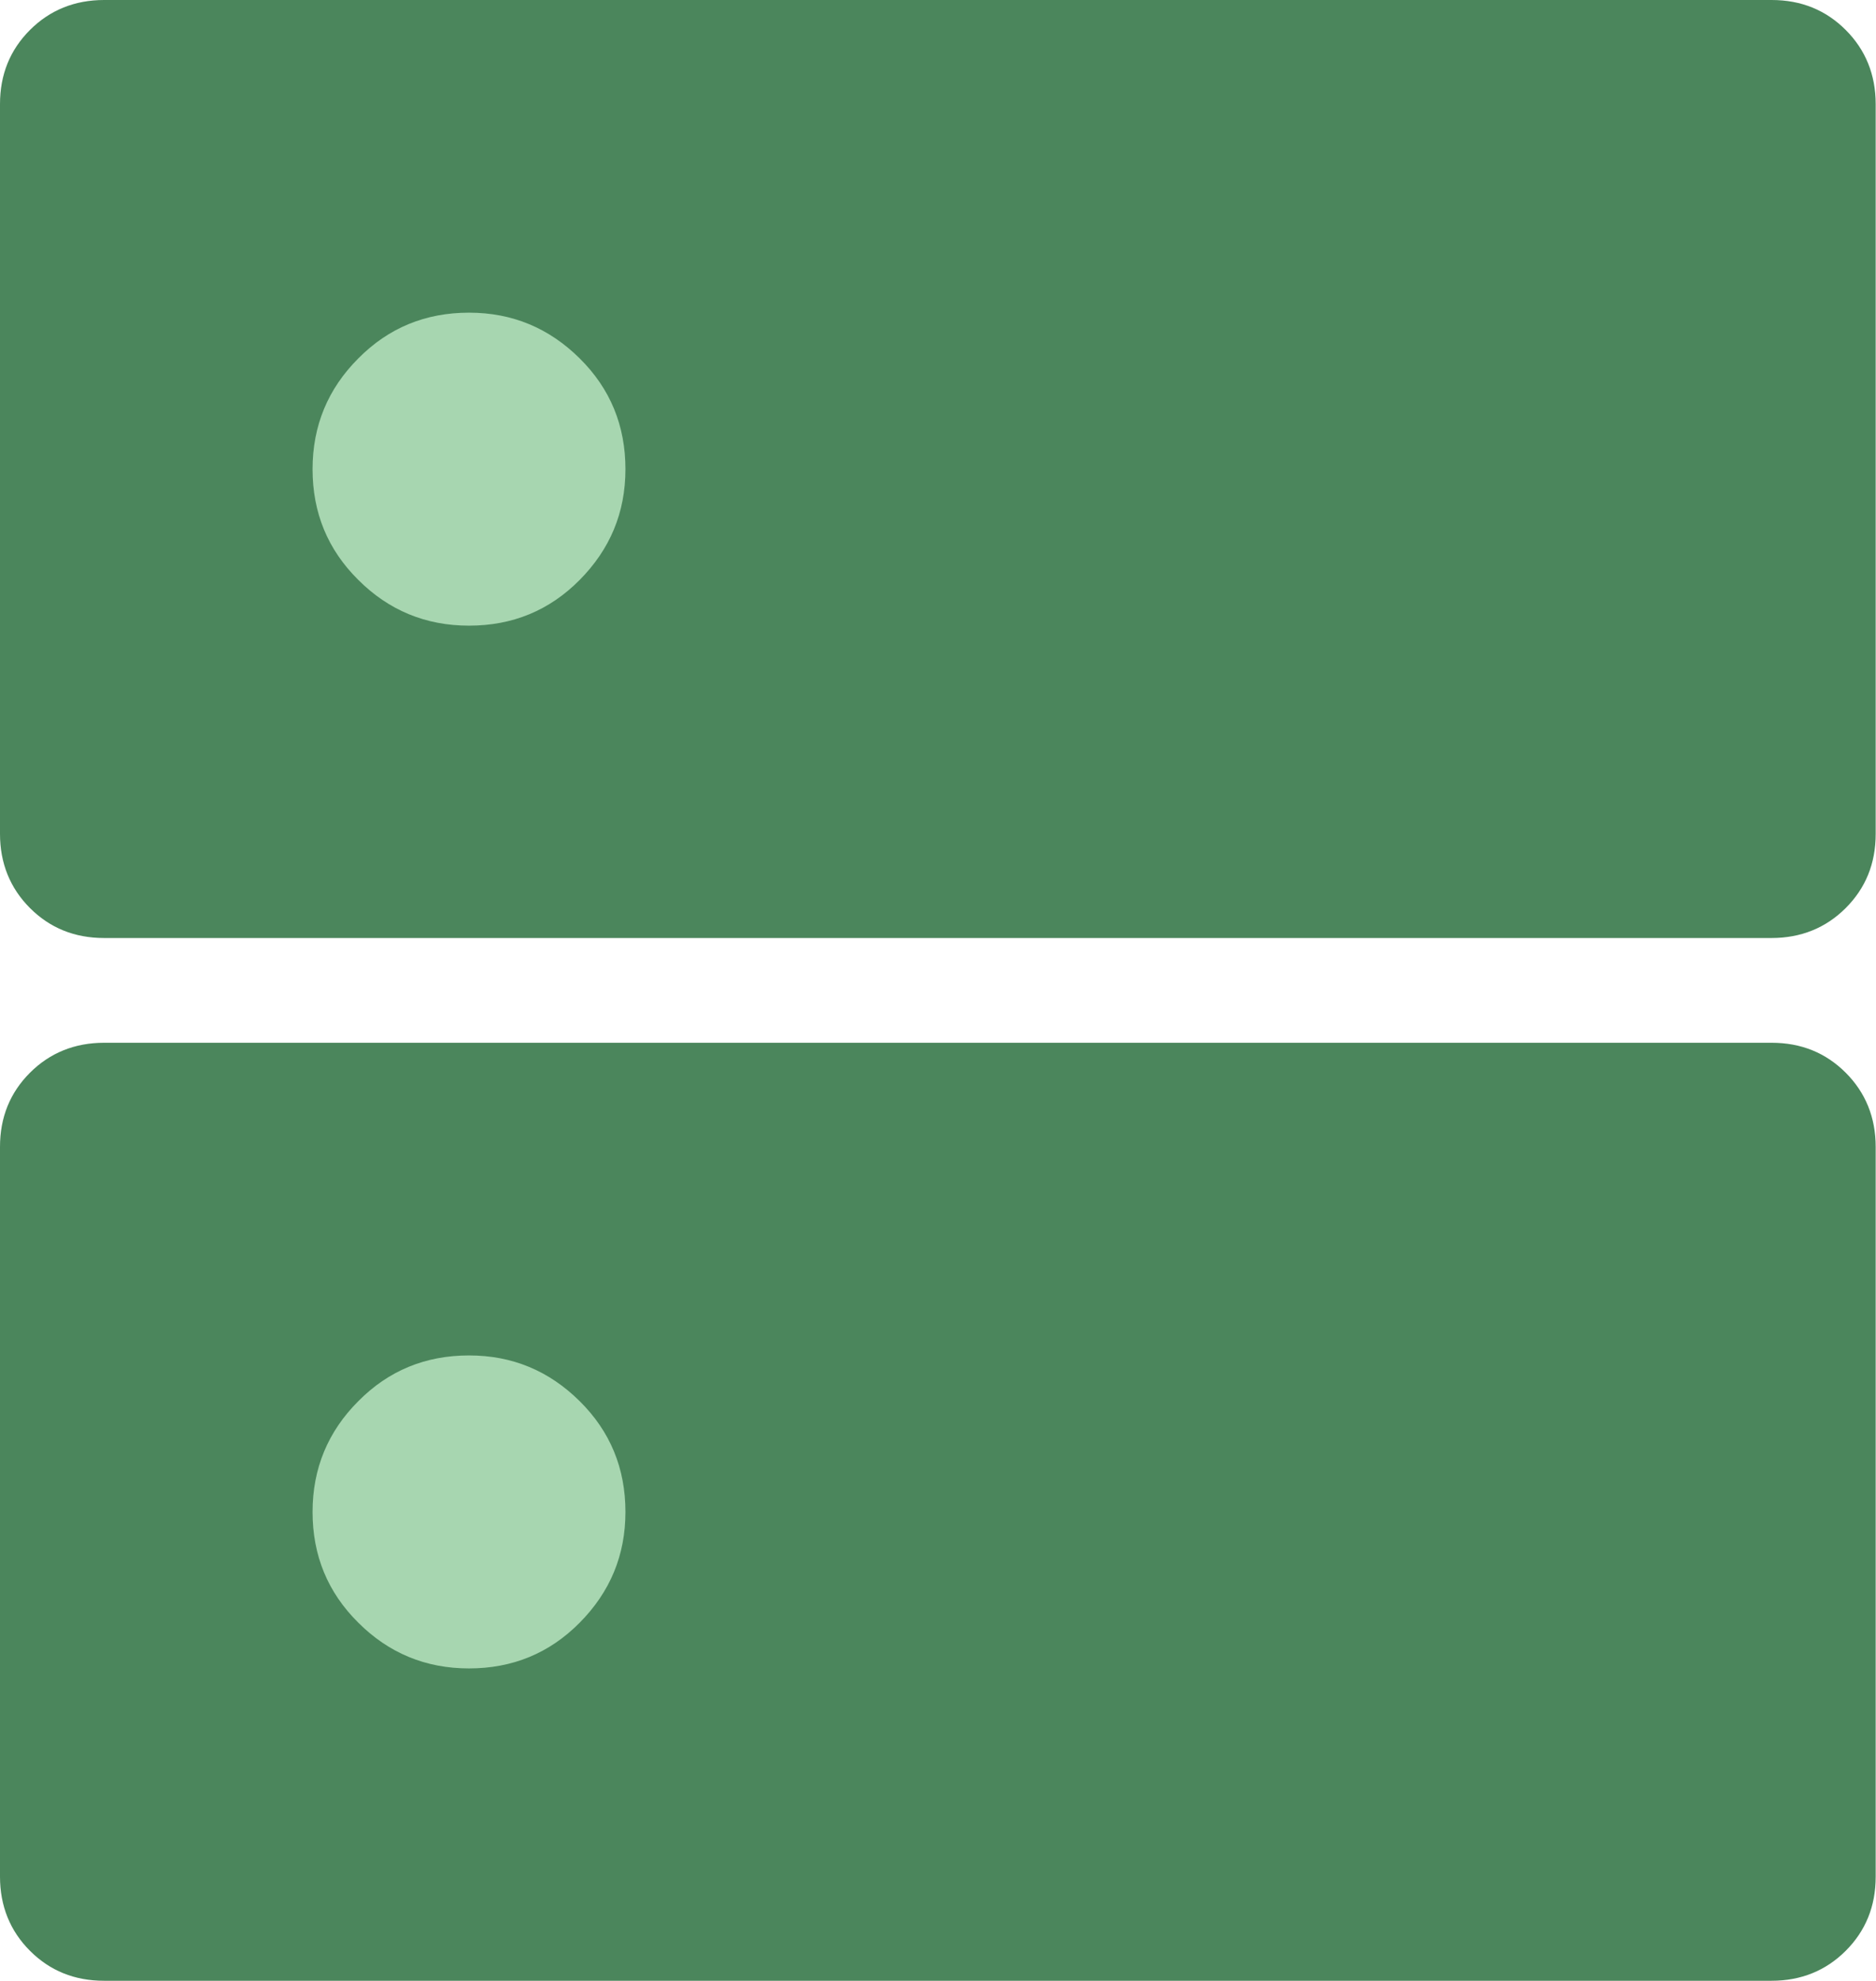 <?xml version="1.0" encoding="UTF-8"?><svg id="Layer_2" xmlns="http://www.w3.org/2000/svg" viewBox="0 0 59.48 62.79"><defs><style>.cls-1{fill:#4b865c;}.cls-1,.cls-2{stroke-width:0px;}.cls-2{fill:#a7d6b0;}</style></defs><g id="Layer_1-2"><rect class="cls-2" x="7.57" y="40.51" width="15.51" height="15.51"/><rect class="cls-2" x="7.57" y="7.12" width="15.51" height="15.51"/><path class="cls-1" d="M14.87,9.91c-1.38,0-2.55.48-3.51,1.45-.96.96-1.45,2.13-1.45,3.51s.48,2.55,1.45,3.51c.96.96,2.13,1.45,3.51,1.45s2.55-.48,3.51-1.45,1.45-2.13,1.45-3.51-.48-2.55-1.45-3.51-2.13-1.45-3.51-1.45ZM14.87,42.96c-1.38,0-2.55.48-3.51,1.45-.96.96-1.45,2.13-1.45,3.51s.48,2.55,1.45,3.51c.96.96,2.13,1.45,3.51,1.45s2.55-.48,3.51-1.45,1.45-2.13,1.45-3.51-.48-2.55-1.45-3.51-2.13-1.45-3.51-1.45ZM3.3,0h52.87c.94,0,1.72.32,2.35.95s.95,1.42.95,2.35v23.13c0,.94-.32,1.72-.95,2.35s-1.42.95-2.35.95H3.3c-.94,0-1.72-.32-2.35-.95-.63-.63-.95-1.42-.95-2.35V3.3c0-.94.32-1.72.95-2.35.63-.63,1.42-.95,2.35-.95ZM3.3,33.05h52.87c.94,0,1.72.32,2.35.95s.95,1.42.95,2.35v23.13c0,.94-.32,1.72-.95,2.35s-1.42.95-2.35.95H3.3c-.94,0-1.72-.32-2.35-.95-.63-.63-.95-1.42-.95-2.35v-23.13c0-.94.32-1.72.95-2.35.63-.63,1.42-.95,2.35-.95Z"/></g></svg>